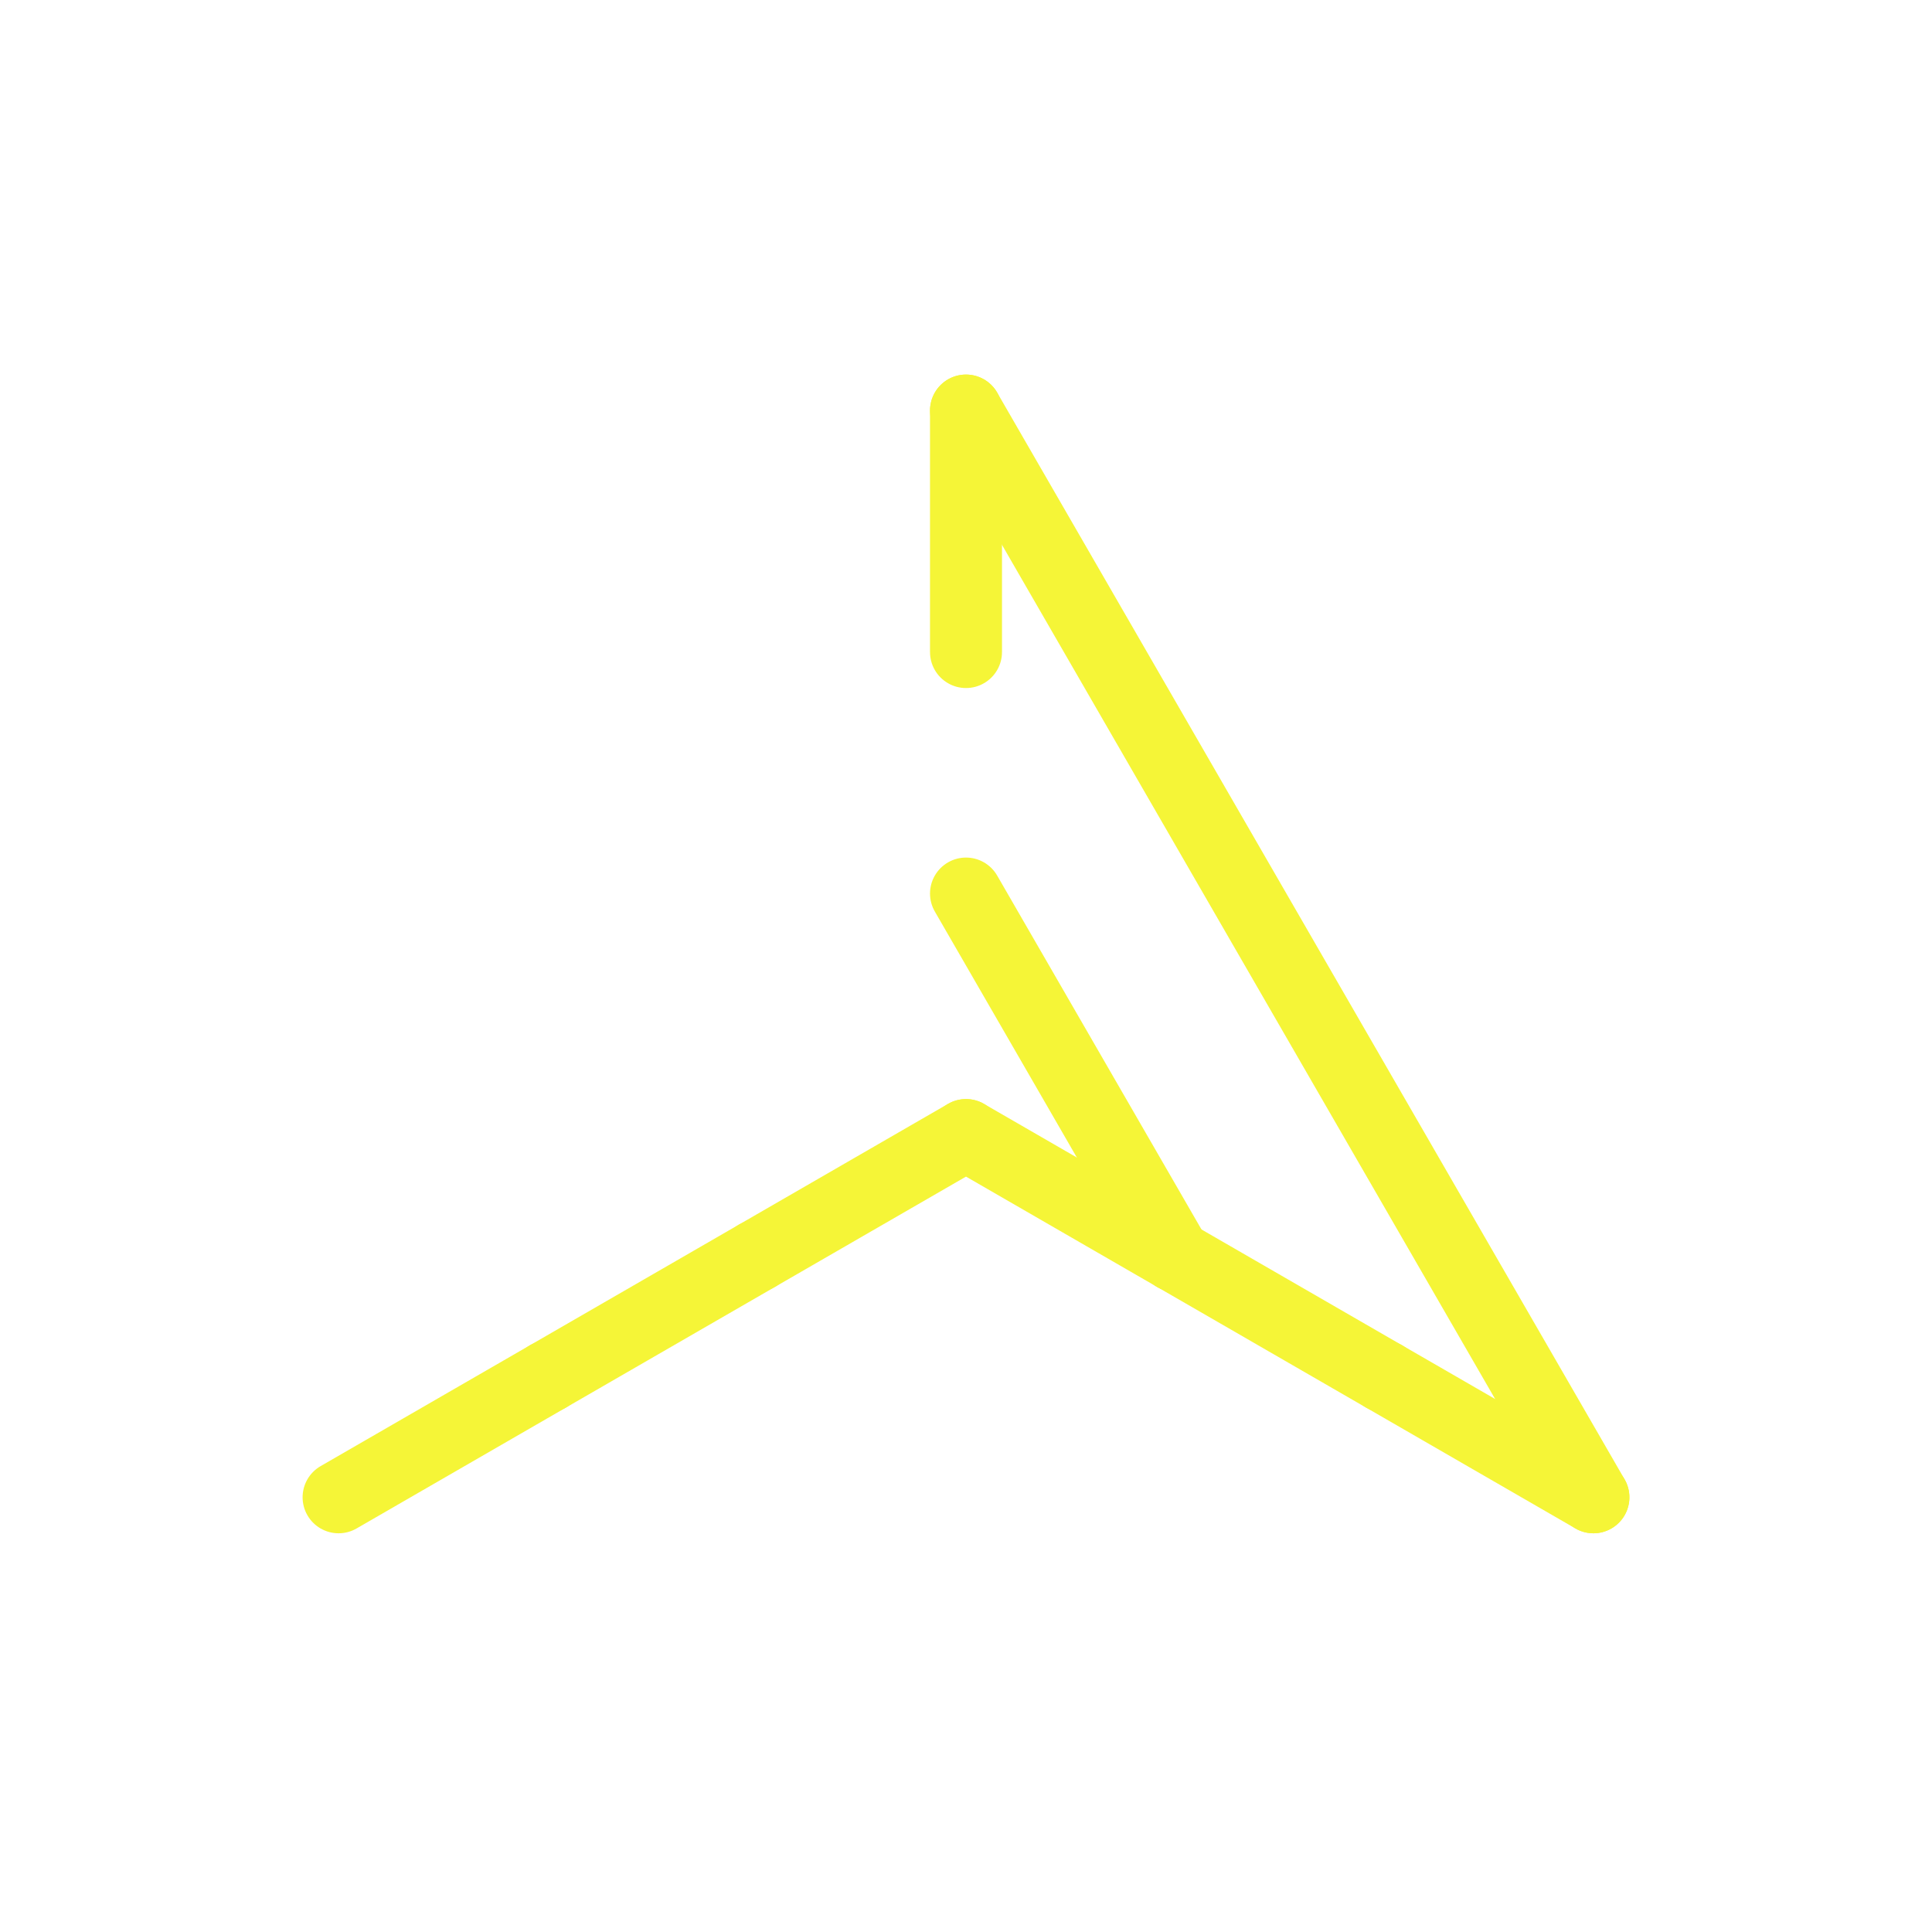 <svg viewBox="0 0 8 8" xmlns="http://www.w3.org/2000/svg" style="background-color: #48442B;">

    <defs>
      <style>
        .minimal_triangle path {
          stroke: #F5F537;
          stroke-width: 0.298;
          stroke-linecap: round;
          fill: none;
        }
      </style>
    </defs>

<svg x="0" y="0.7" class="minimal_triangle">
<path d="M 4.0 3.0 L 4.866 4.5"/>
<path d="M 4.866 4.5 L 5.732 5.0"/>
<path d="M 4,4 L 4.866,4.5"/>
<path d="M 4,4 L 3.134,4.5"/>
<path d="M 3.134 4.5 L 2.268 5"/>
<path d="M 4.0 2.0 L 4.0 1.0"/>
<path d="M 5.732 5.0 L 6.598 5.5"/>
<path d="M 2.268 5 L 1.402 5.5"/>
<path d="M 4.0 1.0 L 6.598 5.5"/>
</svg>
</svg>